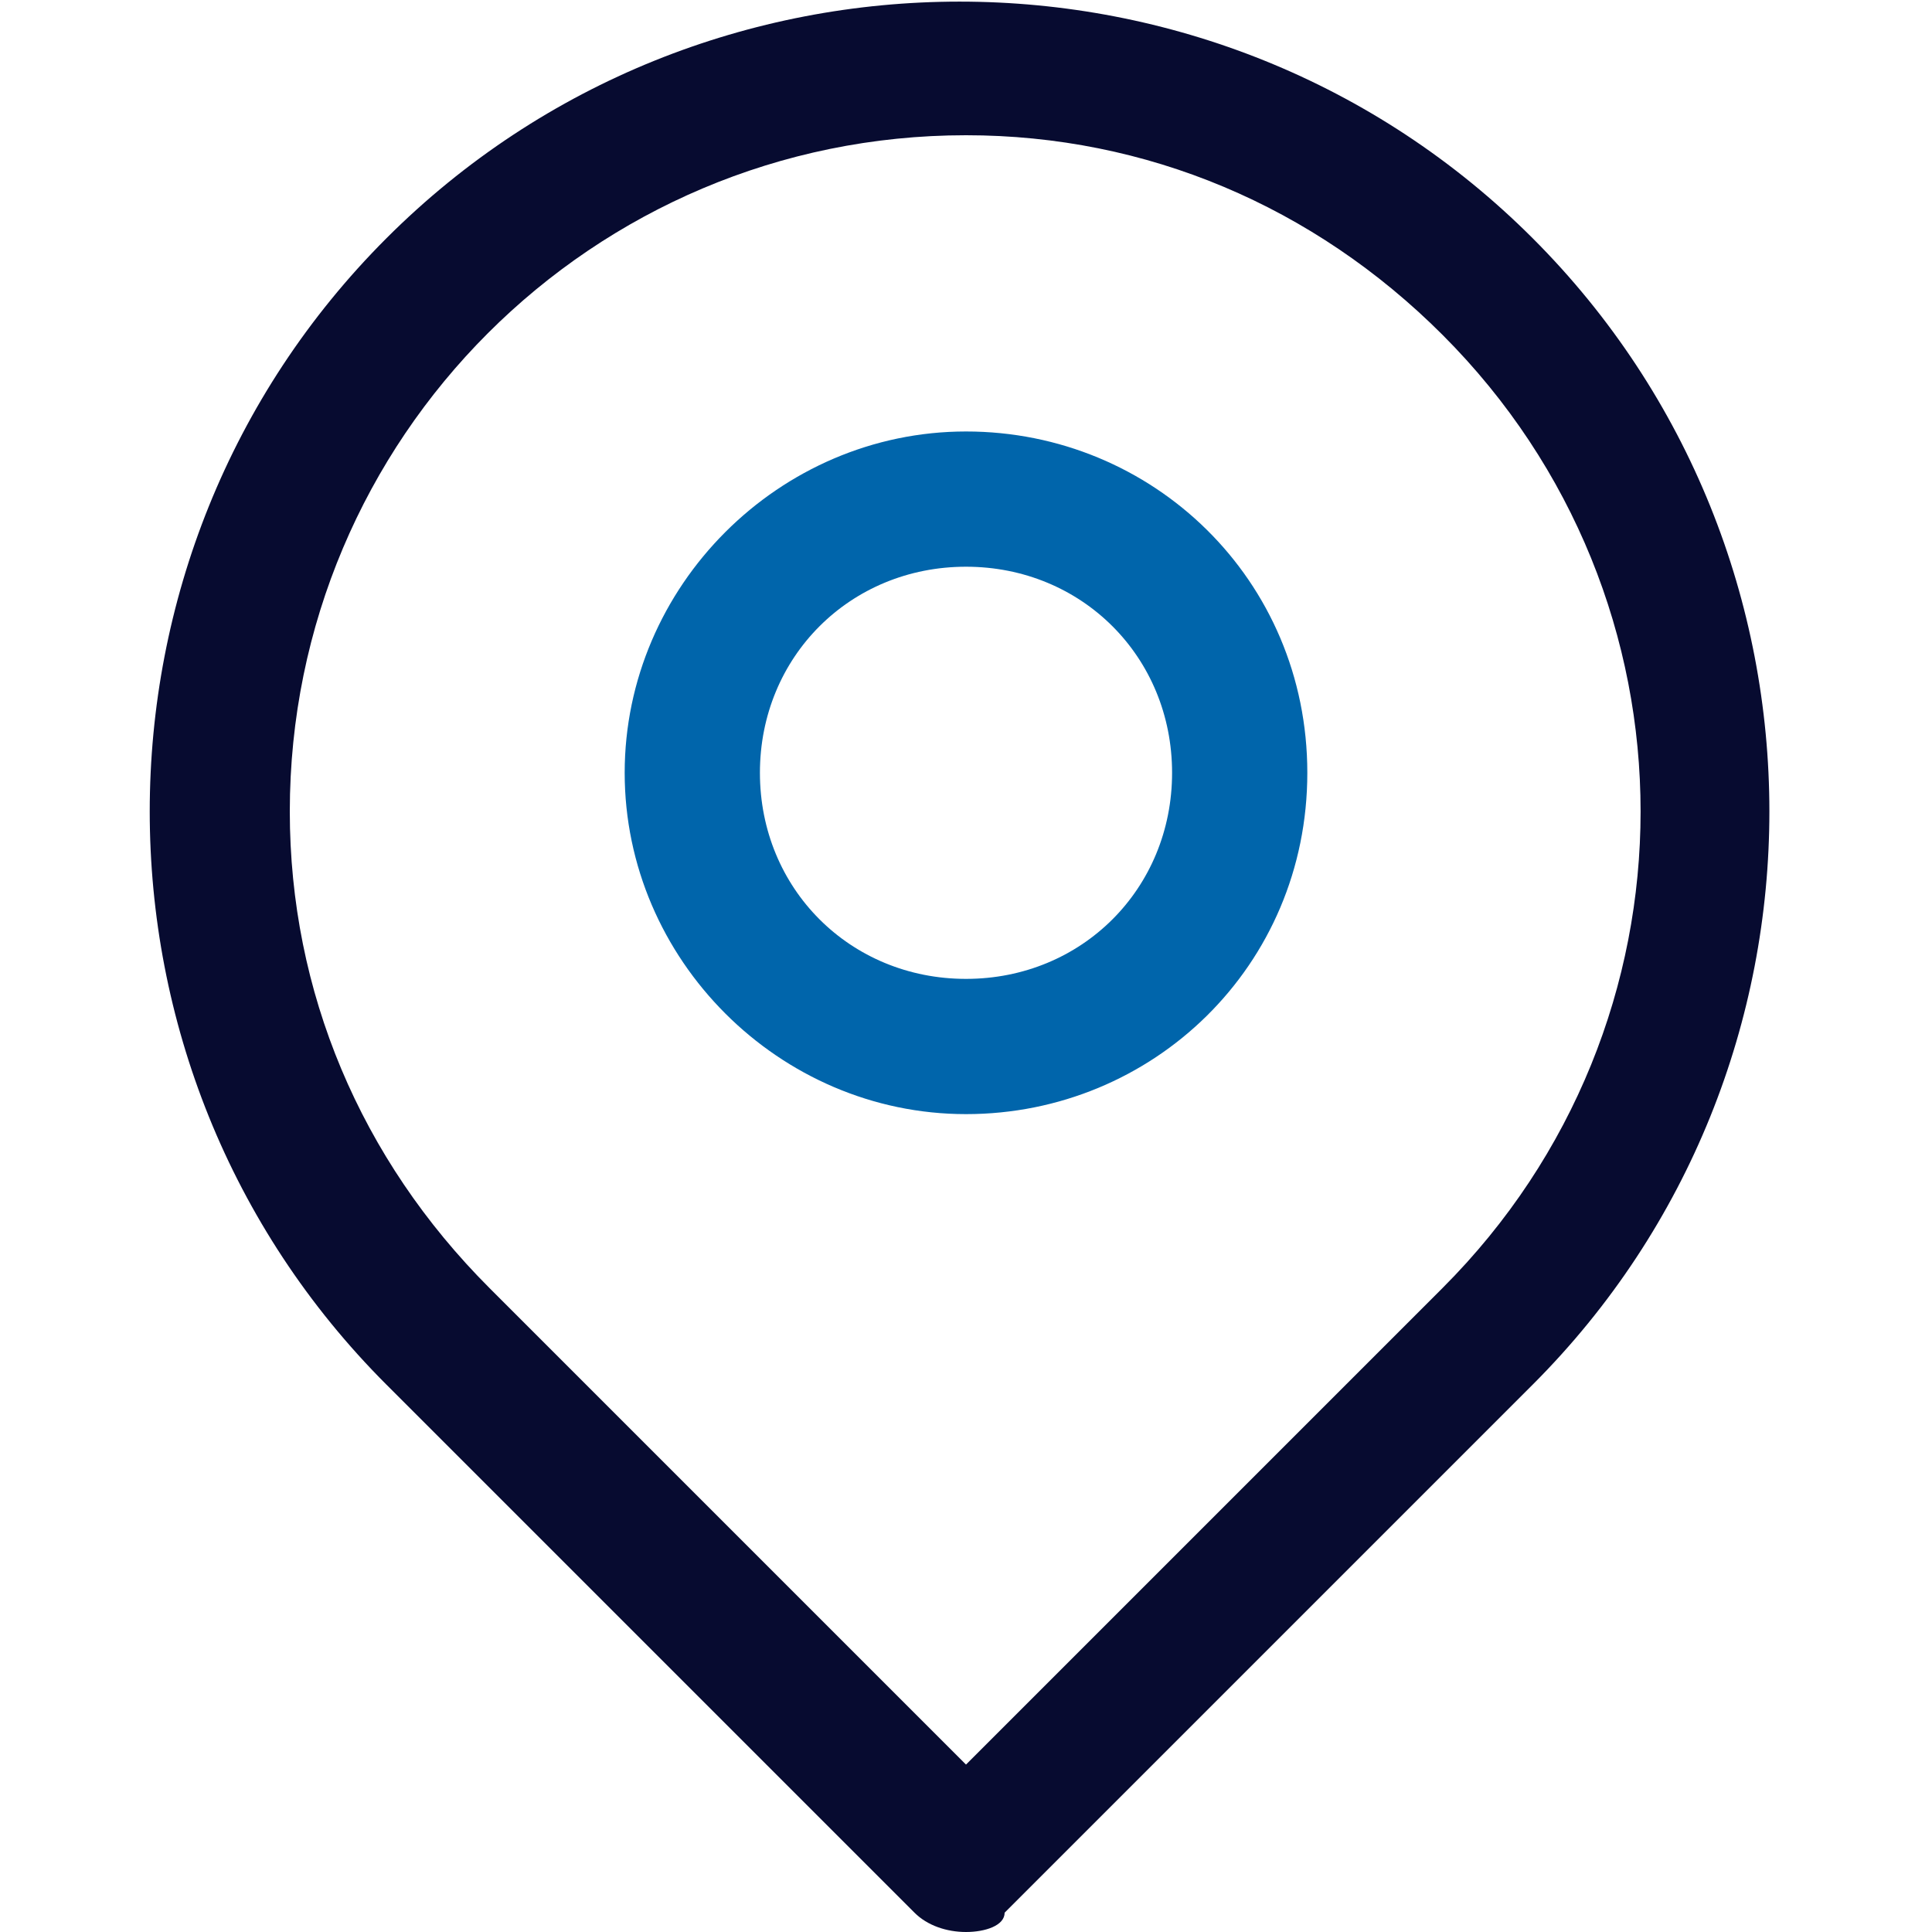 <?xml version="1.0" encoding="utf-8"?>
<!-- Generator: Adobe Illustrator 26.5.0, SVG Export Plug-In . SVG Version: 6.00 Build 0)  -->
<svg version="1.1" id="Calque_1" xmlns="http://www.w3.org/2000/svg" xmlns:xlink="http://www.w3.org/1999/xlink" x="0px" y="0px"
	 width="30px" height="30px" viewBox="0 0 30 30" style="enable-background:new 0 0 30 30;" xml:space="preserve">
<style type="text/css">
	.st0{fill:#070B30;}
	.st1{fill:#0065AB;}
</style>
<path class="st0" d="M15,30c-0.3,0-0.6-0.1-0.8-0.3l-8.2-8.2c-4.9-4.9-4.9-12.9,0-17.8s12.9-4.9,17.8,0s4.9,12.9,0,17.8c0,0,0,0,0,0
	l-8.2,8.2C15.6,29.9,15.3,30,15,30L15,30z M15,2.1C9.2,2.1,4.5,6.8,4.5,12.6c0,2.8,1.1,5.4,3.1,7.4l7.4,7.4l7.4-7.4
	c4.1-4.1,4.1-10.7,0-14.8C20.4,3.2,17.8,2.1,15,2.1L15,2.1z"/>
<path class="st1" d="M15,17.3c-2.9,0-5.3-2.4-5.3-5.3s2.4-5.3,5.3-5.3S20.3,9,20.3,12S17.9,17.3,15,17.3z M15,8.8
	c-1.8,0-3.2,1.4-3.2,3.2s1.4,3.2,3.2,3.2s3.2-1.4,3.2-3.2S16.8,8.8,15,8.8z"/>
</svg>
